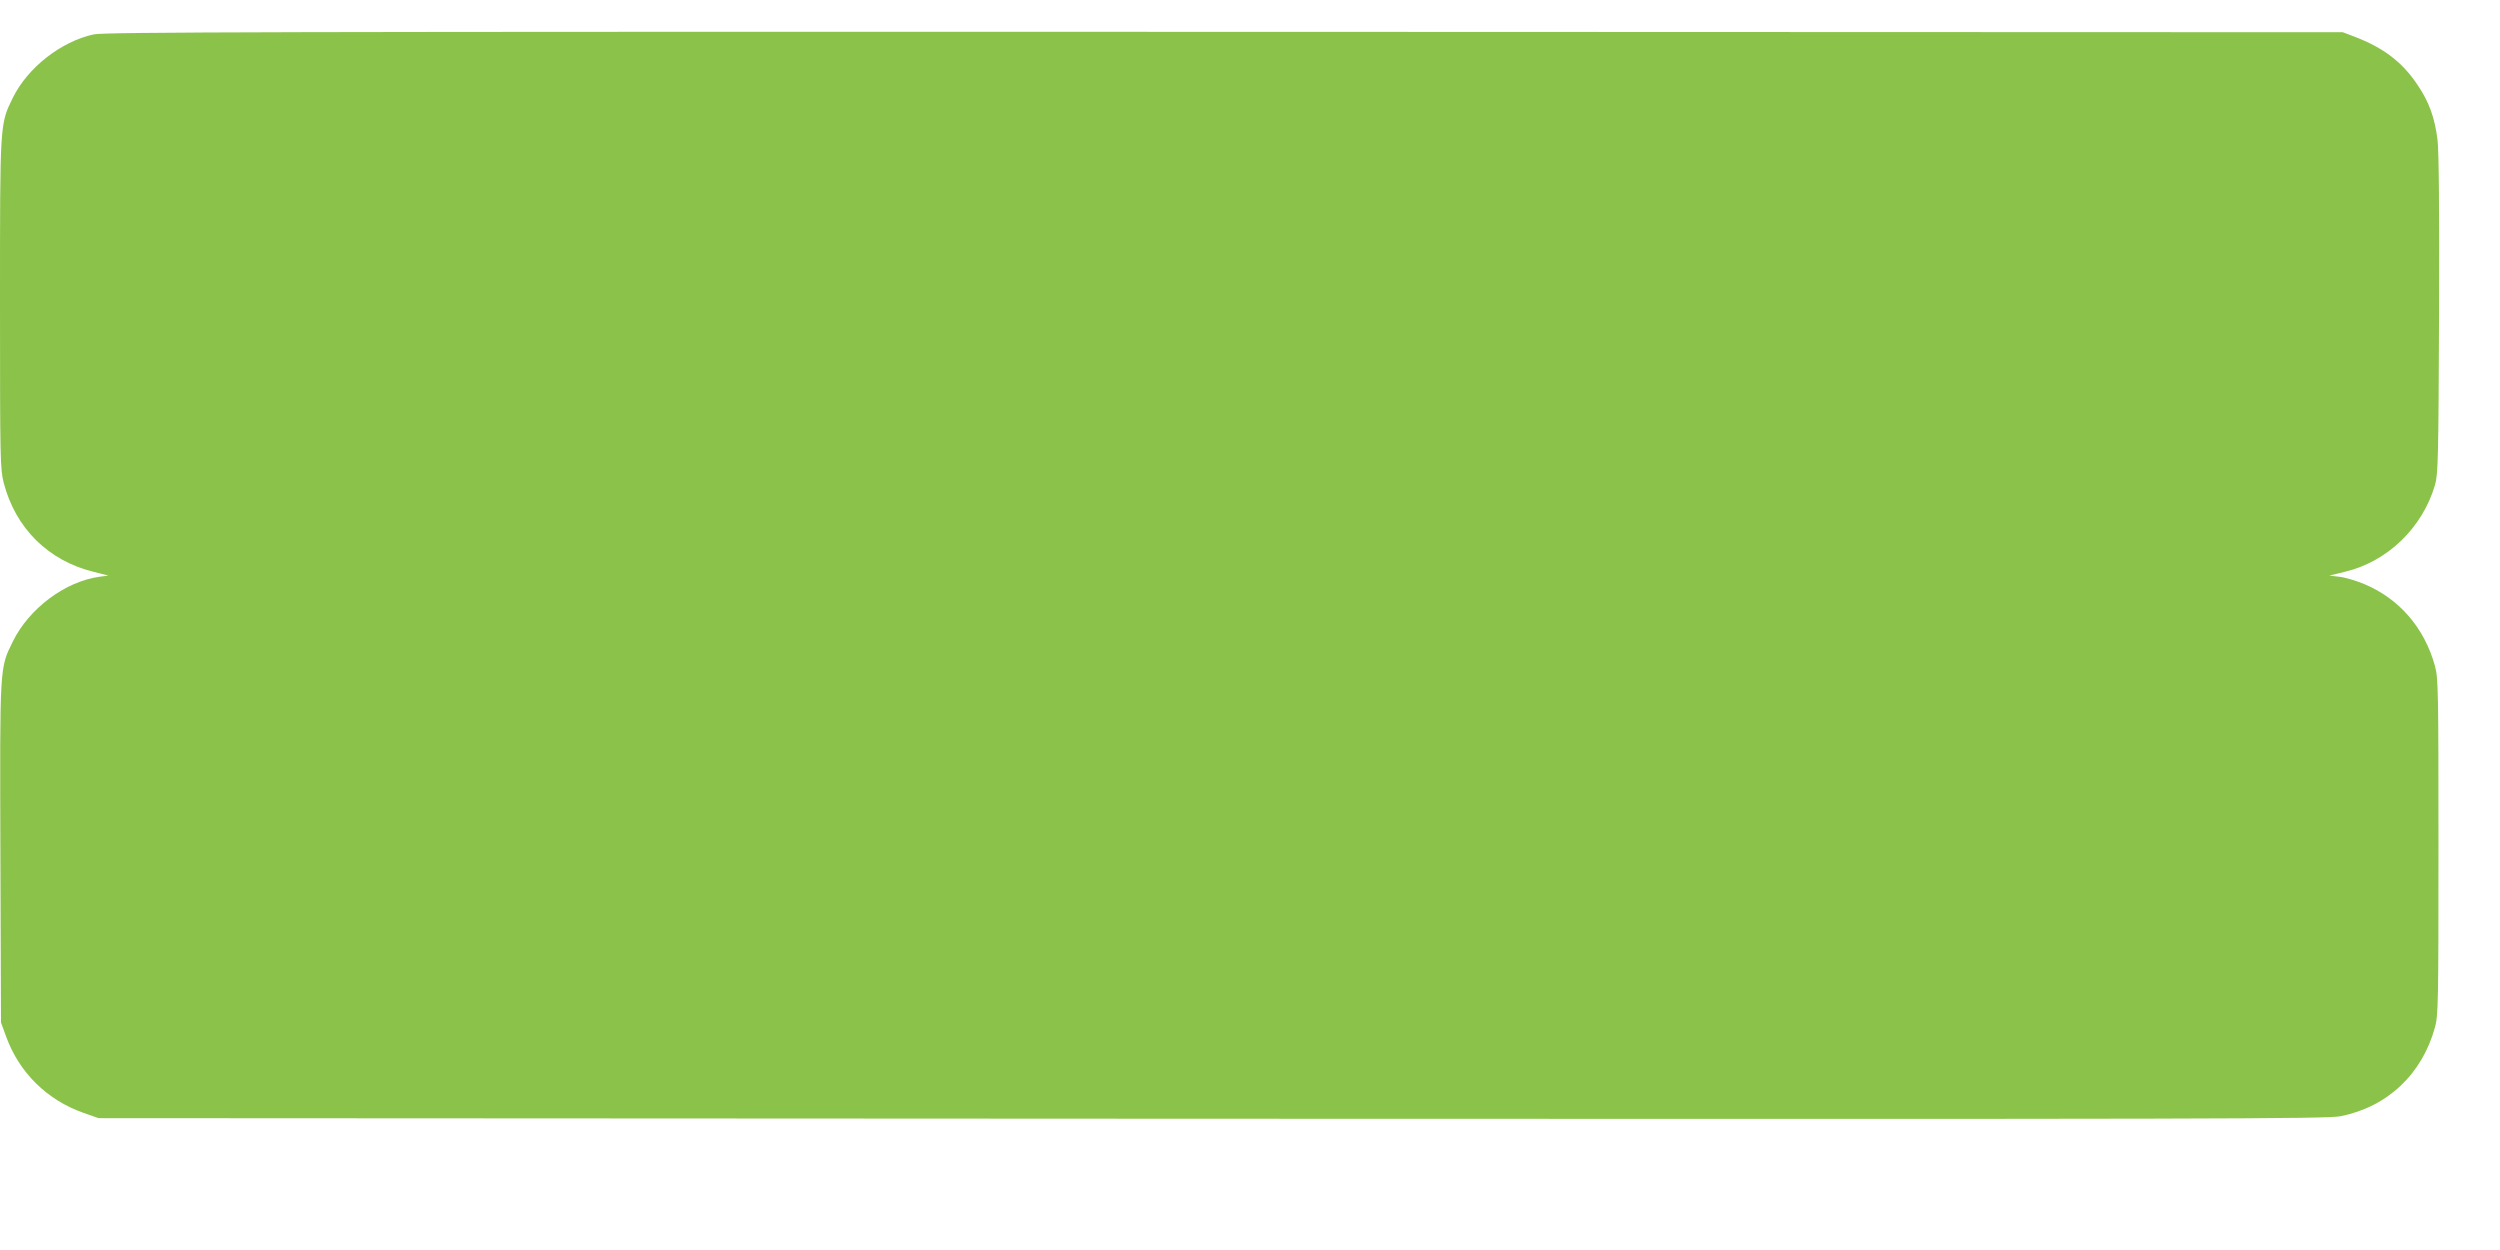 <?xml version="1.0" standalone="no"?>
<!DOCTYPE svg PUBLIC "-//W3C//DTD SVG 20010904//EN"
 "http://www.w3.org/TR/2001/REC-SVG-20010904/DTD/svg10.dtd">
<svg version="1.0" xmlns="http://www.w3.org/2000/svg"
 width="1280pt" height="640pt" viewBox="0 0 1280 640"
 preserveAspectRatio="xMidYMid meet">
<g transform="translate(0,640) scale(0.1,-0.1)"
fill="#8bc34a" stroke="none">
<path d="M480 6224 c-167 -36 -338 -170 -414 -324 -67 -137 -66 -122 -66
-1056 0 -799 1 -845 19 -916 60 -232 228 -399 461 -456 l75 -19 -46 -6 c-175
-24 -360 -162 -443 -331 -68 -137 -67 -119 -64 -1084 l3 -867 27 -74 c67 -183
208 -322 393 -388 l80 -28 5700 -3 c5171 -2 5707 -1 5779 13 240 48 417 215
483 455 17 60 18 129 18 925 0 796 -1 865 -18 925 -54 196 -183 345 -363 420
-41 17 -98 34 -127 37 l-51 6 78 19 c218 51 398 224 463 444 16 54 18 134 21
874 2 537 -1 842 -8 895 -14 113 -44 195 -102 280 -78 117 -173 190 -325 248
l-58 22 -5725 2 c-4881 1 -5735 -1 -5790 -13z"/>
</g>
</svg>

